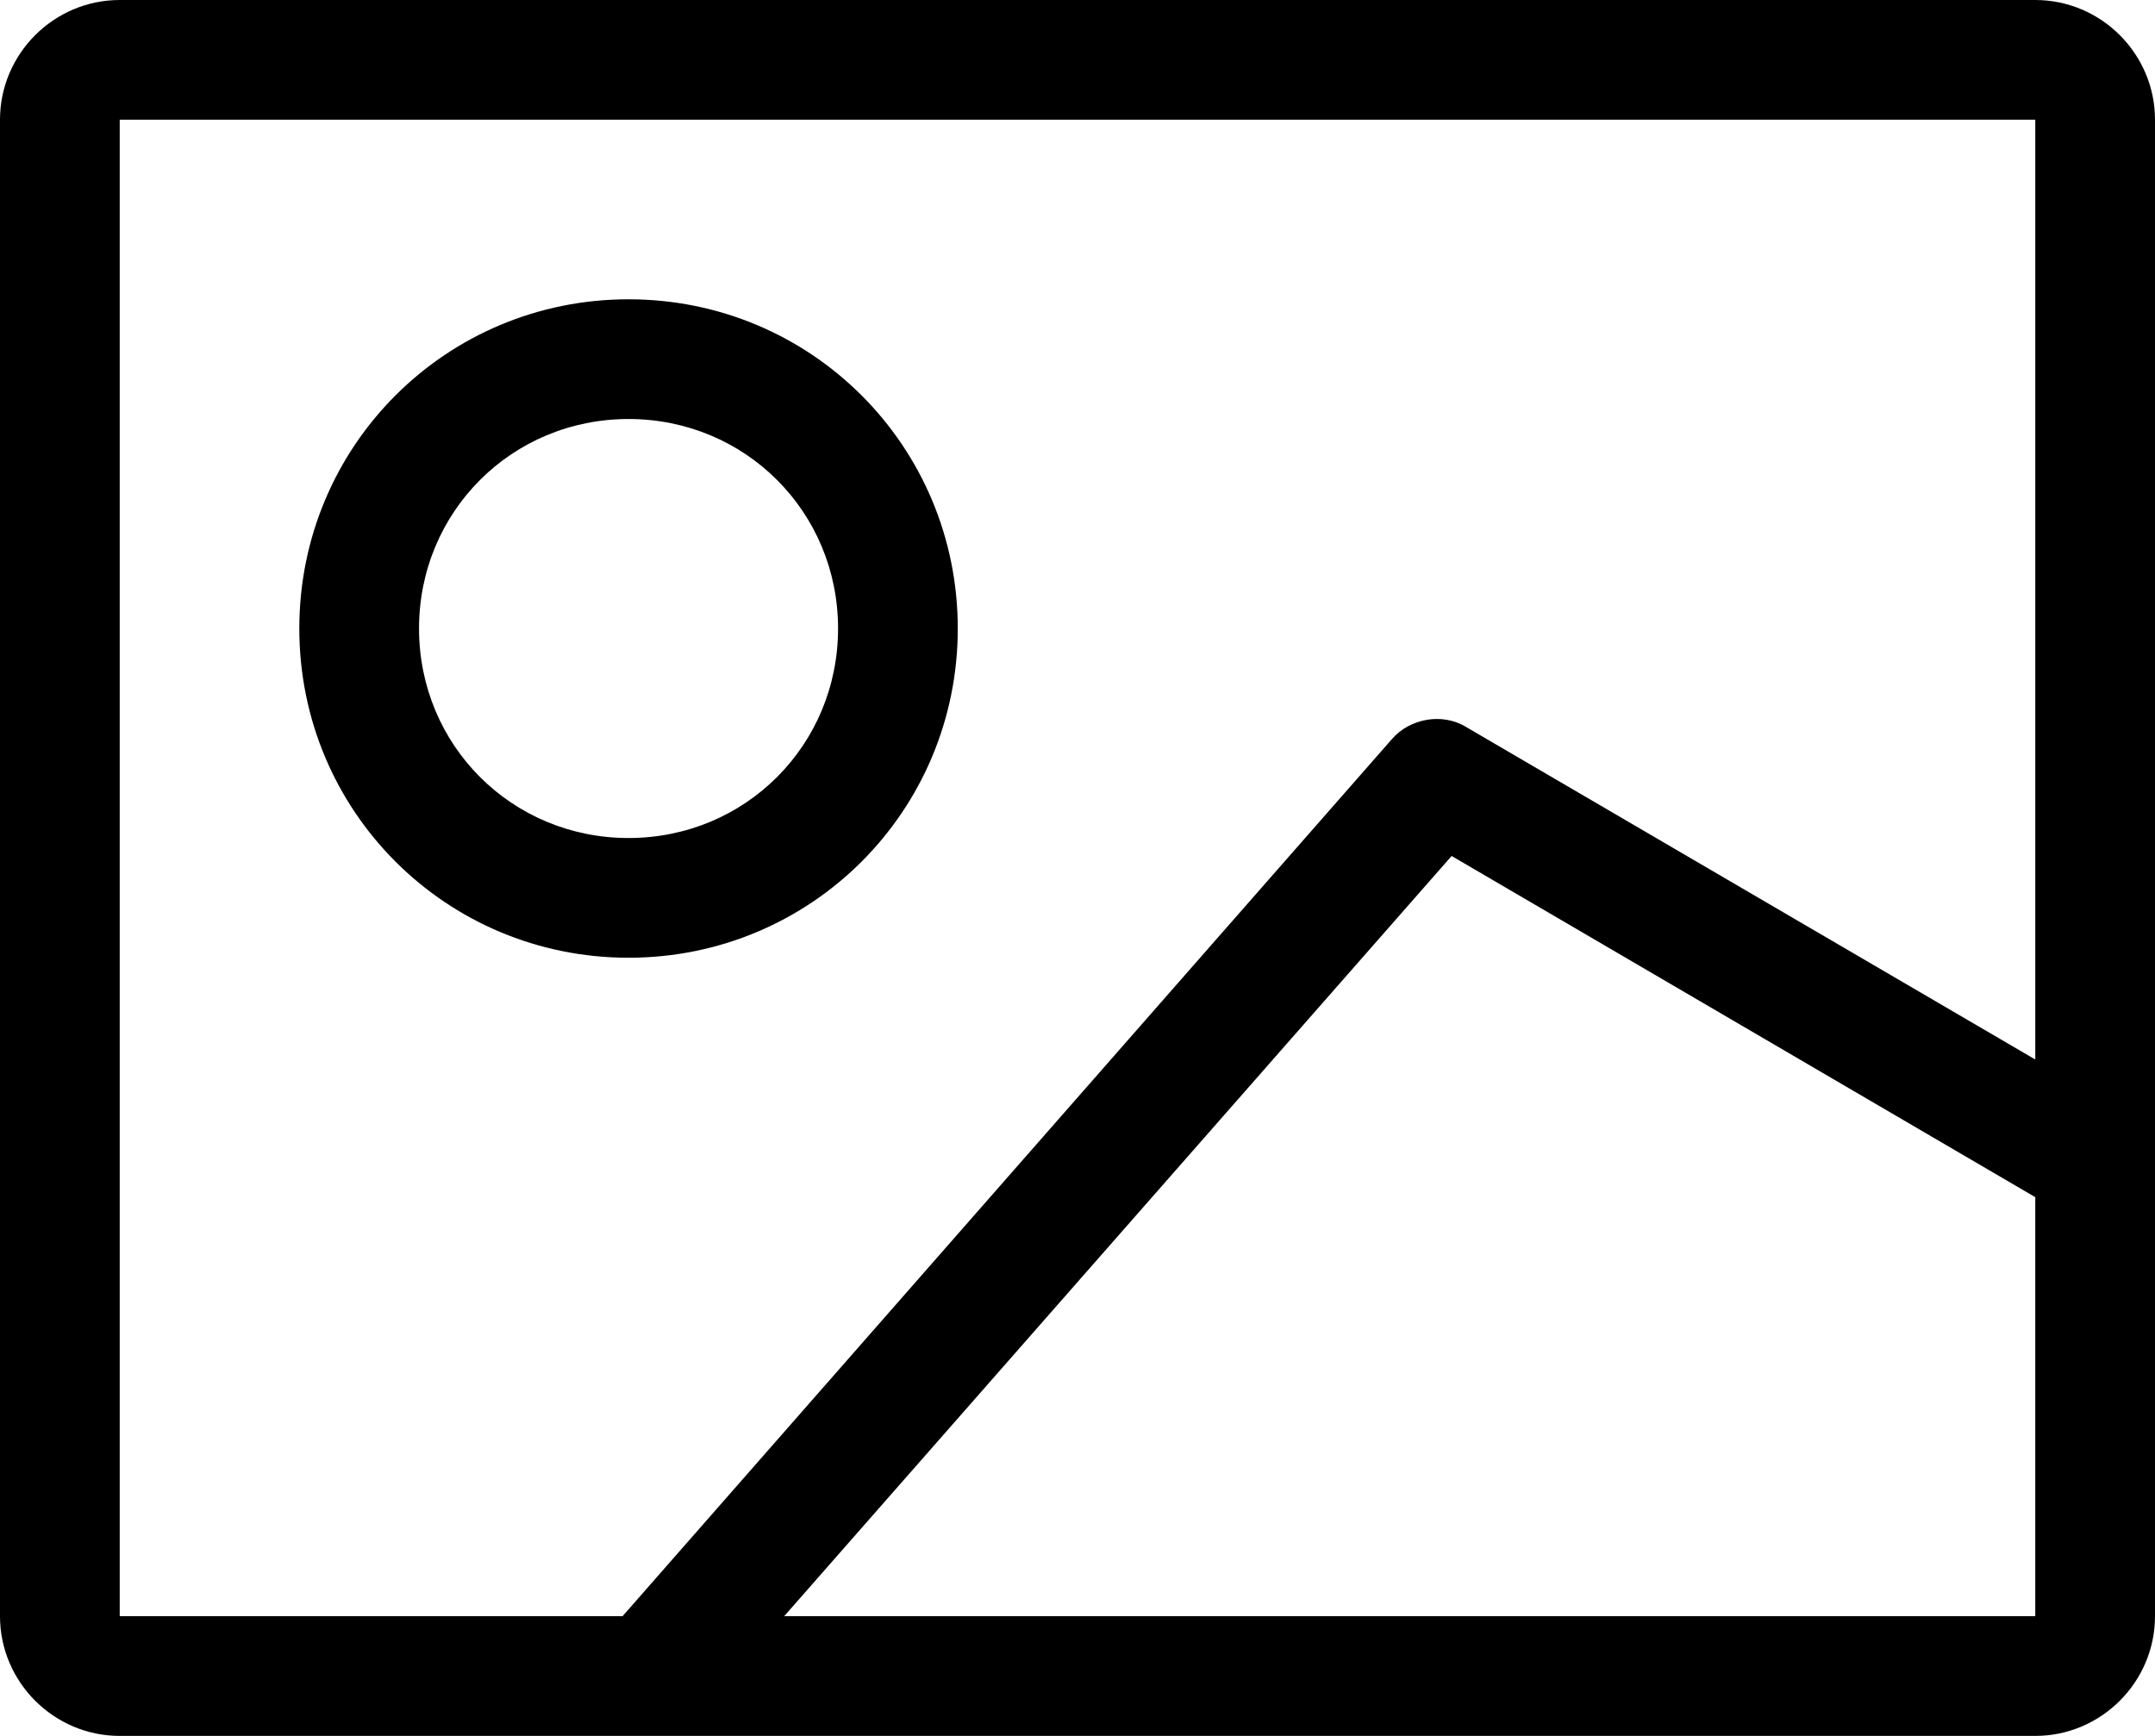 <svg height="58" viewBox="0 0 72 58" width="72" xmlns="http://www.w3.org/2000/svg"><path d="m68 0h-64c-2.2 0-4 1.8-4 4v50c0 2.2 1.8 4 4 4h64c2.2 0 4-1.8 4-4v-50c0-2.2-1.8-4-4-4zm-64 4h64v31.4l-19-11.1c-.8-.5-1.9-.3-2.5.4l-25.7 29.3h-16.8zm22.2 50 22.3-25.4 19.5 11.4v14z"/><path d="m21 32c6.1 0 11-4.9 11-11s-4.9-11-11-11-11 4.9-11 11 4.9 11 11 11zm0-18c3.9 0 7 3.1 7 7s-3.1 7-7 7-7-3.1-7-7 3.1-7 7-7z"/></svg>